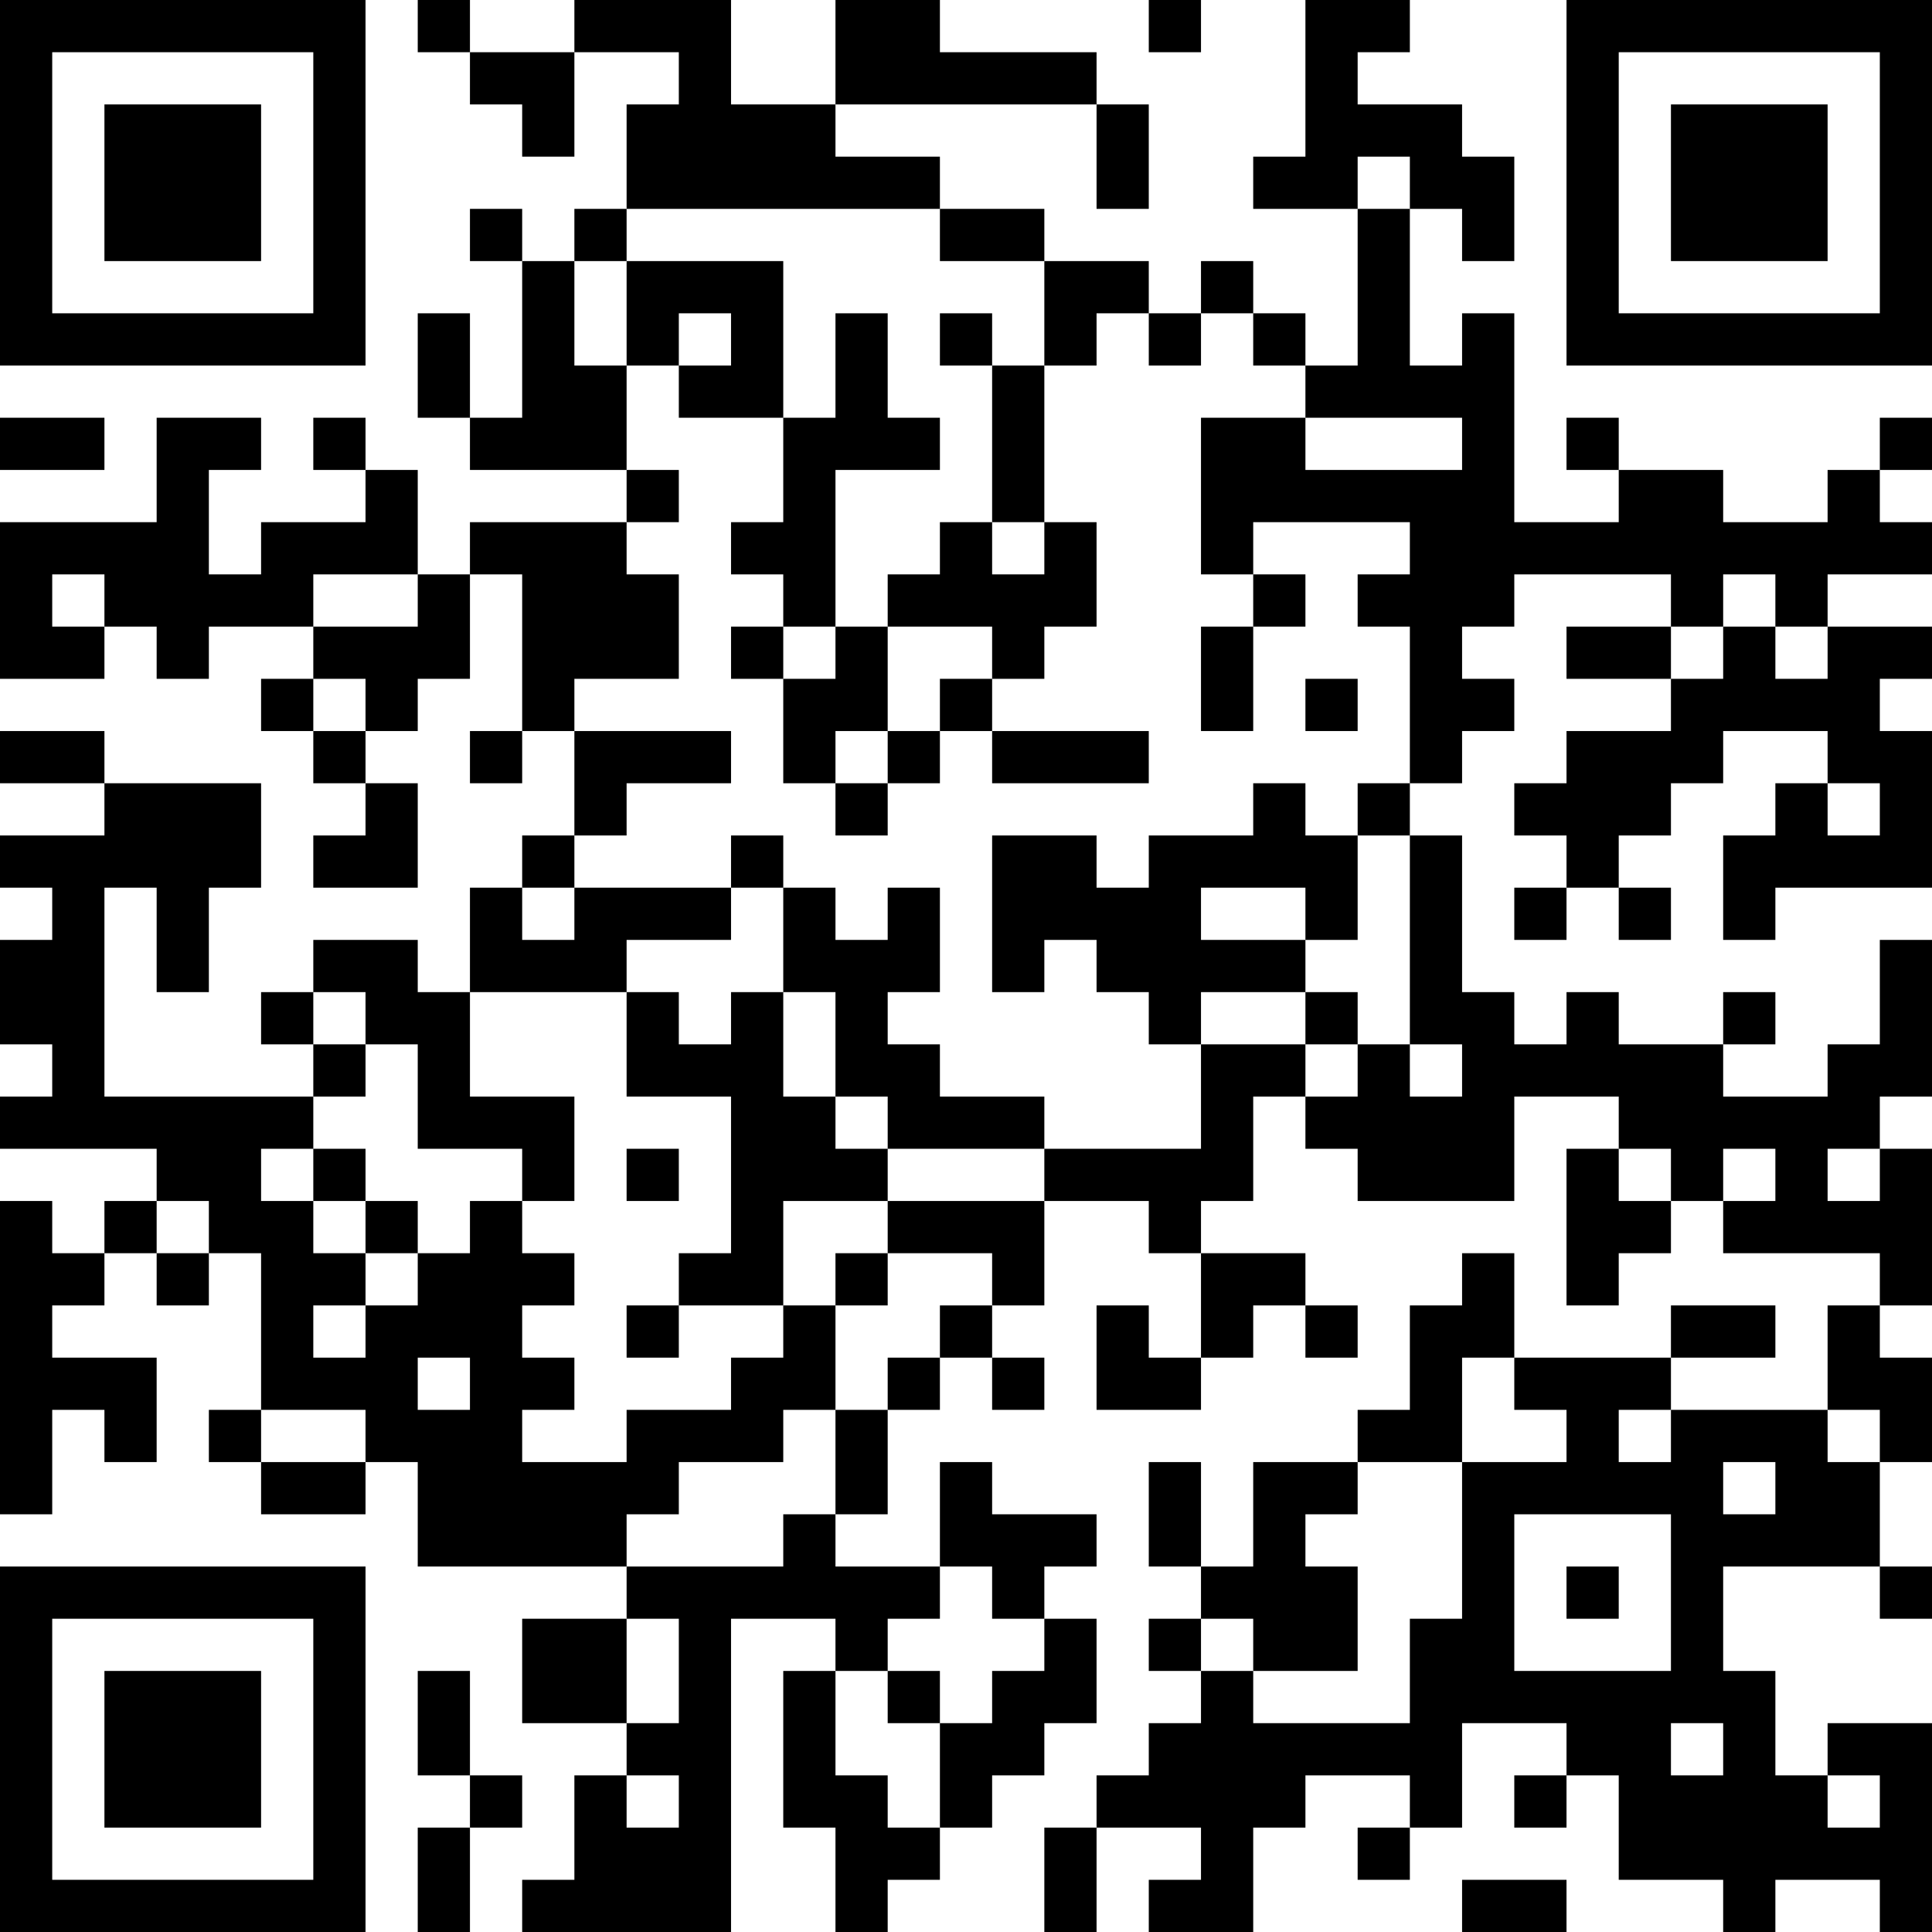 <?xml version="1.0" encoding="UTF-8"?>
<svg xmlns="http://www.w3.org/2000/svg" version="1.1" width="400" height="400" viewBox="0 0 400 400"><rect x="0" y="0" width="400" height="400" fill="#ffffff"/><g transform="scale(10.811)"><g transform="translate(0,0)"><path fill-rule="evenodd" d="M8 0L8 1L9 1L9 2L10 2L10 3L11 3L11 1L13 1L13 2L12 2L12 4L11 4L11 5L10 5L10 4L9 4L9 5L10 5L10 8L9 8L9 6L8 6L8 8L9 8L9 9L12 9L12 10L9 10L9 11L8 11L8 9L7 9L7 8L6 8L6 9L7 9L7 10L5 10L5 11L4 11L4 9L5 9L5 8L3 8L3 10L0 10L0 13L2 13L2 12L3 12L3 13L4 13L4 12L6 12L6 13L5 13L5 14L6 14L6 15L7 15L7 16L6 16L6 17L8 17L8 15L7 15L7 14L8 14L8 13L9 13L9 11L10 11L10 14L9 14L9 15L10 15L10 14L11 14L11 16L10 16L10 17L9 17L9 19L8 19L8 18L6 18L6 19L5 19L5 20L6 20L6 21L2 21L2 17L3 17L3 19L4 19L4 17L5 17L5 15L2 15L2 14L0 14L0 15L2 15L2 16L0 16L0 17L1 17L1 18L0 18L0 20L1 20L1 21L0 21L0 22L3 22L3 23L2 23L2 24L1 24L1 23L0 23L0 29L1 29L1 27L2 27L2 28L3 28L3 26L1 26L1 25L2 25L2 24L3 24L3 25L4 25L4 24L5 24L5 27L4 27L4 28L5 28L5 29L7 29L7 28L8 28L8 30L12 30L12 31L10 31L10 33L12 33L12 34L11 34L11 36L10 36L10 37L14 37L14 31L16 31L16 32L15 32L15 35L16 35L16 37L17 37L17 36L18 36L18 35L19 35L19 34L20 34L20 33L21 33L21 31L20 31L20 30L21 30L21 29L19 29L19 28L18 28L18 30L16 30L16 29L17 29L17 27L18 27L18 26L19 26L19 27L20 27L20 26L19 26L19 25L20 25L20 23L22 23L22 24L23 24L23 26L22 26L22 25L21 25L21 27L23 27L23 26L24 26L24 25L25 25L25 26L26 26L26 25L25 25L25 24L23 24L23 23L24 23L24 21L25 21L25 22L26 22L26 23L29 23L29 21L31 21L31 22L30 22L30 25L31 25L31 24L32 24L32 23L33 23L33 24L36 24L36 25L35 25L35 27L32 27L32 26L34 26L34 25L32 25L32 26L29 26L29 24L28 24L28 25L27 25L27 27L26 27L26 28L24 28L24 30L23 30L23 28L22 28L22 30L23 30L23 31L22 31L22 32L23 32L23 33L22 33L22 34L21 34L21 35L20 35L20 37L21 37L21 35L23 35L23 36L22 36L22 37L24 37L24 35L25 35L25 34L27 34L27 35L26 35L26 36L27 36L27 35L28 35L28 33L30 33L30 34L29 34L29 35L30 35L30 34L31 34L31 36L33 36L33 37L34 37L34 36L36 36L36 37L37 37L37 33L35 33L35 34L34 34L34 32L33 32L33 30L36 30L36 31L37 31L37 30L36 30L36 28L37 28L37 26L36 26L36 25L37 25L37 22L36 22L36 21L37 21L37 18L36 18L36 20L35 20L35 21L33 21L33 20L34 20L34 19L33 19L33 20L31 20L31 19L30 19L30 20L29 20L29 19L28 19L28 16L27 16L27 15L28 15L28 14L29 14L29 13L28 13L28 12L29 12L29 11L32 11L32 12L30 12L30 13L32 13L32 14L30 14L30 15L29 15L29 16L30 16L30 17L29 17L29 18L30 18L30 17L31 17L31 18L32 18L32 17L31 17L31 16L32 16L32 15L33 15L33 14L35 14L35 15L34 15L34 16L33 16L33 18L34 18L34 17L37 17L37 14L36 14L36 13L37 13L37 12L35 12L35 11L37 11L37 10L36 10L36 9L37 9L37 8L36 8L36 9L35 9L35 10L33 10L33 9L31 9L31 8L30 8L30 9L31 9L31 10L29 10L29 6L28 6L28 7L27 7L27 4L28 4L28 5L29 5L29 3L28 3L28 2L26 2L26 1L27 1L27 0L25 0L25 3L24 3L24 4L26 4L26 7L25 7L25 6L24 6L24 5L23 5L23 6L22 6L22 5L20 5L20 4L18 4L18 3L16 3L16 2L21 2L21 4L22 4L22 2L21 2L21 1L18 1L18 0L16 0L16 2L14 2L14 0L11 0L11 1L9 1L9 0ZM22 0L22 1L23 1L23 0ZM26 3L26 4L27 4L27 3ZM12 4L12 5L11 5L11 7L12 7L12 9L13 9L13 10L12 10L12 11L13 11L13 13L11 13L11 14L14 14L14 15L12 15L12 16L11 16L11 17L10 17L10 18L11 18L11 17L14 17L14 18L12 18L12 19L9 19L9 21L11 21L11 23L10 23L10 22L8 22L8 20L7 20L7 19L6 19L6 20L7 20L7 21L6 21L6 22L5 22L5 23L6 23L6 24L7 24L7 25L6 25L6 26L7 26L7 25L8 25L8 24L9 24L9 23L10 23L10 24L11 24L11 25L10 25L10 26L11 26L11 27L10 27L10 28L12 28L12 27L14 27L14 26L15 26L15 25L16 25L16 27L15 27L15 28L13 28L13 29L12 29L12 30L15 30L15 29L16 29L16 27L17 27L17 26L18 26L18 25L19 25L19 24L17 24L17 23L20 23L20 22L23 22L23 20L25 20L25 21L26 21L26 20L27 20L27 21L28 21L28 20L27 20L27 16L26 16L26 15L27 15L27 12L26 12L26 11L27 11L27 10L24 10L24 11L23 11L23 8L25 8L25 9L28 9L28 8L25 8L25 7L24 7L24 6L23 6L23 7L22 7L22 6L21 6L21 7L20 7L20 5L18 5L18 4ZM12 5L12 7L13 7L13 8L15 8L15 10L14 10L14 11L15 11L15 12L14 12L14 13L15 13L15 15L16 15L16 16L17 16L17 15L18 15L18 14L19 14L19 15L22 15L22 14L19 14L19 13L20 13L20 12L21 12L21 10L20 10L20 7L19 7L19 6L18 6L18 7L19 7L19 10L18 10L18 11L17 11L17 12L16 12L16 9L18 9L18 8L17 8L17 6L16 6L16 8L15 8L15 5ZM13 6L13 7L14 7L14 6ZM0 8L0 9L2 9L2 8ZM19 10L19 11L20 11L20 10ZM1 11L1 12L2 12L2 11ZM6 11L6 12L8 12L8 11ZM24 11L24 12L23 12L23 14L24 14L24 12L25 12L25 11ZM33 11L33 12L32 12L32 13L33 13L33 12L34 12L34 13L35 13L35 12L34 12L34 11ZM15 12L15 13L16 13L16 12ZM17 12L17 14L16 14L16 15L17 15L17 14L18 14L18 13L19 13L19 12ZM6 13L6 14L7 14L7 13ZM25 13L25 14L26 14L26 13ZM24 15L24 16L22 16L22 17L21 17L21 16L19 16L19 19L20 19L20 18L21 18L21 19L22 19L22 20L23 20L23 19L25 19L25 20L26 20L26 19L25 19L25 18L26 18L26 16L25 16L25 15ZM35 15L35 16L36 16L36 15ZM14 16L14 17L15 17L15 19L14 19L14 20L13 20L13 19L12 19L12 21L14 21L14 24L13 24L13 25L12 25L12 26L13 26L13 25L15 25L15 23L17 23L17 22L20 22L20 21L18 21L18 20L17 20L17 19L18 19L18 17L17 17L17 18L16 18L16 17L15 17L15 16ZM23 17L23 18L25 18L25 17ZM15 19L15 21L16 21L16 22L17 22L17 21L16 21L16 19ZM6 22L6 23L7 23L7 24L8 24L8 23L7 23L7 22ZM12 22L12 23L13 23L13 22ZM31 22L31 23L32 23L32 22ZM33 22L33 23L34 23L34 22ZM35 22L35 23L36 23L36 22ZM3 23L3 24L4 24L4 23ZM16 24L16 25L17 25L17 24ZM8 26L8 27L9 27L9 26ZM28 26L28 28L26 28L26 29L25 29L25 30L26 30L26 32L24 32L24 31L23 31L23 32L24 32L24 33L27 33L27 31L28 31L28 28L30 28L30 27L29 27L29 26ZM5 27L5 28L7 28L7 27ZM31 27L31 28L32 28L32 27ZM35 27L35 28L36 28L36 27ZM33 28L33 29L34 29L34 28ZM29 29L29 32L32 32L32 29ZM18 30L18 31L17 31L17 32L16 32L16 34L17 34L17 35L18 35L18 33L19 33L19 32L20 32L20 31L19 31L19 30ZM30 30L30 31L31 31L31 30ZM12 31L12 33L13 33L13 31ZM8 32L8 34L9 34L9 35L8 35L8 37L9 37L9 35L10 35L10 34L9 34L9 32ZM17 32L17 33L18 33L18 32ZM32 33L32 34L33 34L33 33ZM12 34L12 35L13 35L13 34ZM35 34L35 35L36 35L36 34ZM28 36L28 37L30 37L30 36ZM0 0L0 7L7 7L7 0ZM1 1L1 6L6 6L6 1ZM2 2L2 5L5 5L5 2ZM30 0L30 7L37 7L37 0ZM31 1L31 6L36 6L36 1ZM32 2L32 5L35 5L35 2ZM0 30L0 37L7 37L7 30ZM1 31L1 36L6 36L6 31ZM2 32L2 35L5 35L5 32Z" fill="#000000"/></g></g></svg>

